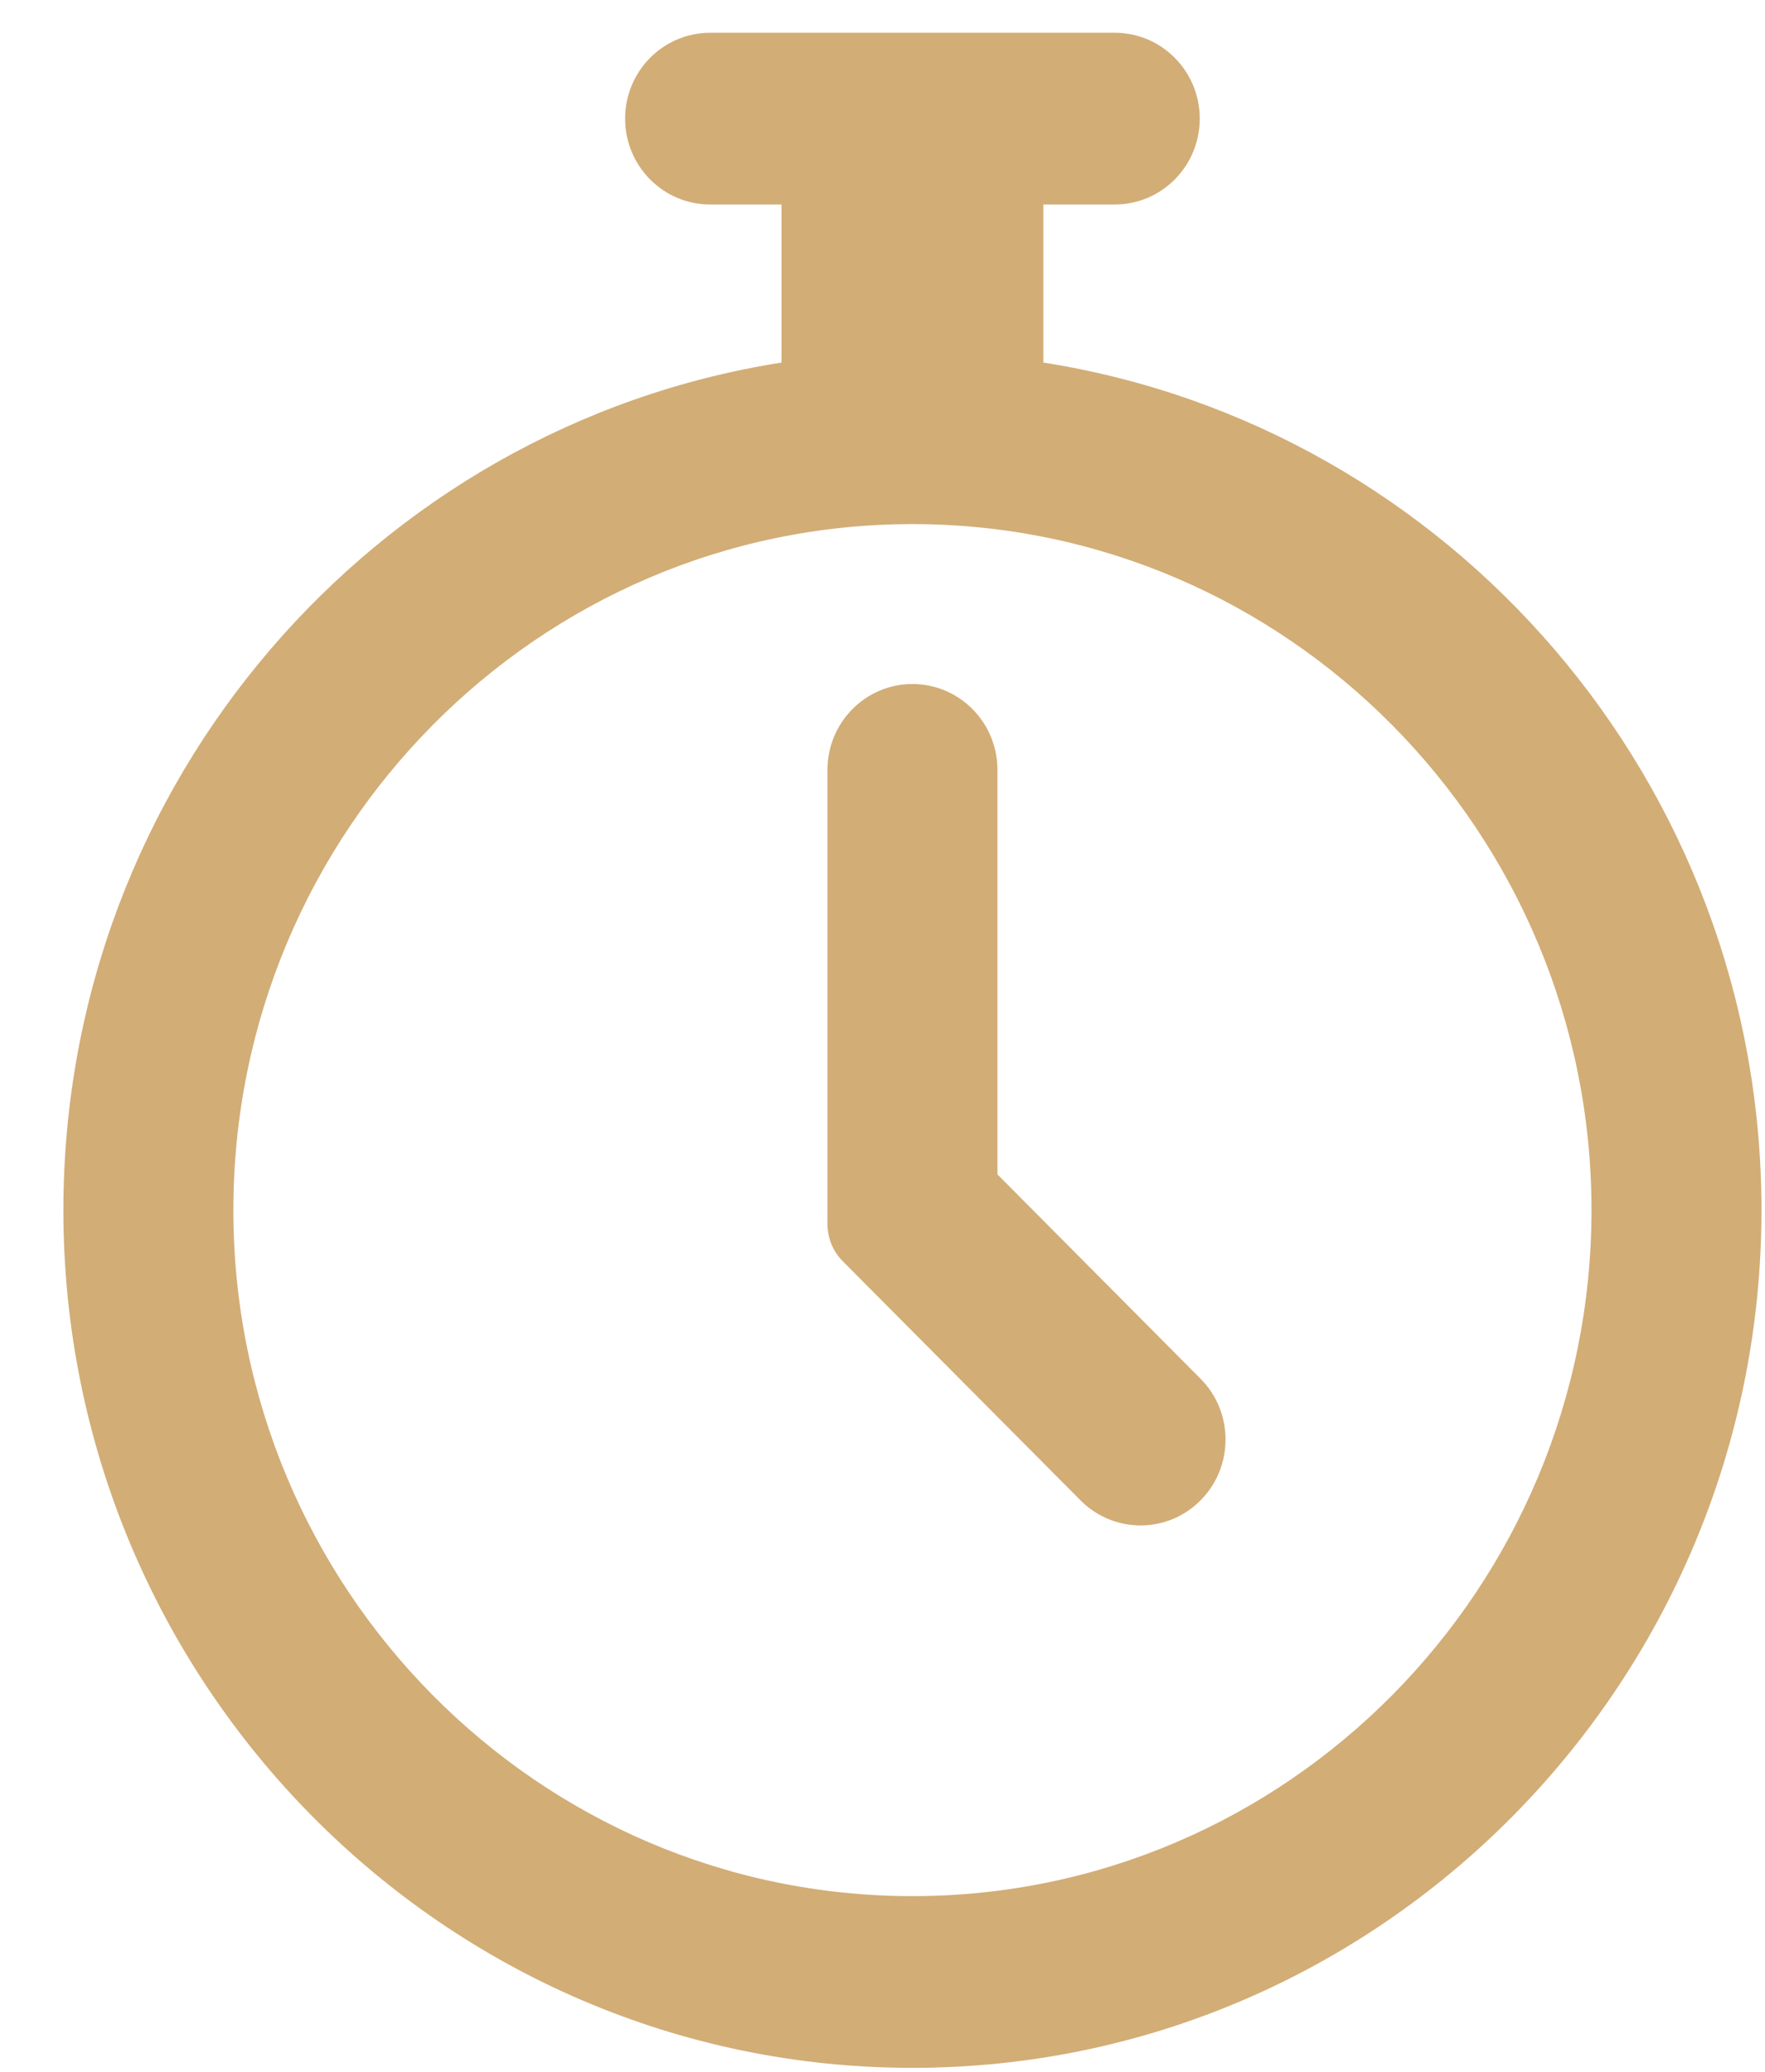 <?xml version="1.0" encoding="UTF-8"?>
<svg width="23px" height="27px" viewBox="0 0 23 27" version="1.1" xmlns="http://www.w3.org/2000/svg" xmlns:xlink="http://www.w3.org/1999/xlink">
    <!-- Generator: Sketch 52.6 (67491) - http://www.bohemiancoding.com/sketch -->
    <title>timer-svgrepo-com</title>
    <desc>Created with Sketch.</desc>
    <g id="Experiences-—-e-foil" stroke="none" stroke-width="1" fill="none" fill-rule="evenodd">
        <g id="Group-2" transform="translate(-2097, -3446)" fill="#D2AD76">
            <g id="Rectangle" transform="translate(2044, 3310)">
                <g id="Group" transform="translate(53.803, 136.427)">
                    <g id="timer-svgrepo-com" transform="translate(0, -0)">
                        <path d="M12.793,4.298 L12.793,2.238 L13.724,2.238 C14.335,2.238 14.831,1.737 14.831,1.119 C14.831,0.501 14.335,0 13.724,0 L8.451,0 C7.839,0 7.343,0.501 7.343,1.119 C7.343,1.737 7.839,2.238 8.451,2.238 L9.381,2.238 L9.381,4.298 C4.088,5.129 0.023,9.765 0.023,15.343 C0.023,21.507 4.986,26.521 11.087,26.521 C17.188,26.521 22.151,21.507 22.151,15.343 C22.151,9.765 18.087,5.129 12.793,4.298 Z M11.087,24.283 C6.208,24.283 2.238,20.273 2.238,15.343 C2.238,10.414 6.208,6.403 11.087,6.403 C15.966,6.403 19.936,10.414 19.936,15.343 C19.936,20.273 15.967,24.283 11.087,24.283 Z" id="Shape" fill-rule="nonzero"></path>
                        <path d="M12.195,14.878 L12.195,9.606 C12.195,8.988 11.699,8.487 11.087,8.487 C10.476,8.487 9.98,8.988 9.98,9.606 L9.98,15.524 C9.98,15.706 10.051,15.88 10.179,16.009 L13.278,19.126 C13.711,19.562 14.413,19.561 14.844,19.123 C15.276,18.685 15.275,17.976 14.841,17.54 L12.195,14.878 Z" id="Path"></path>
                    </g>
                </g>
            </g>
        </g>
    </g>
</svg>